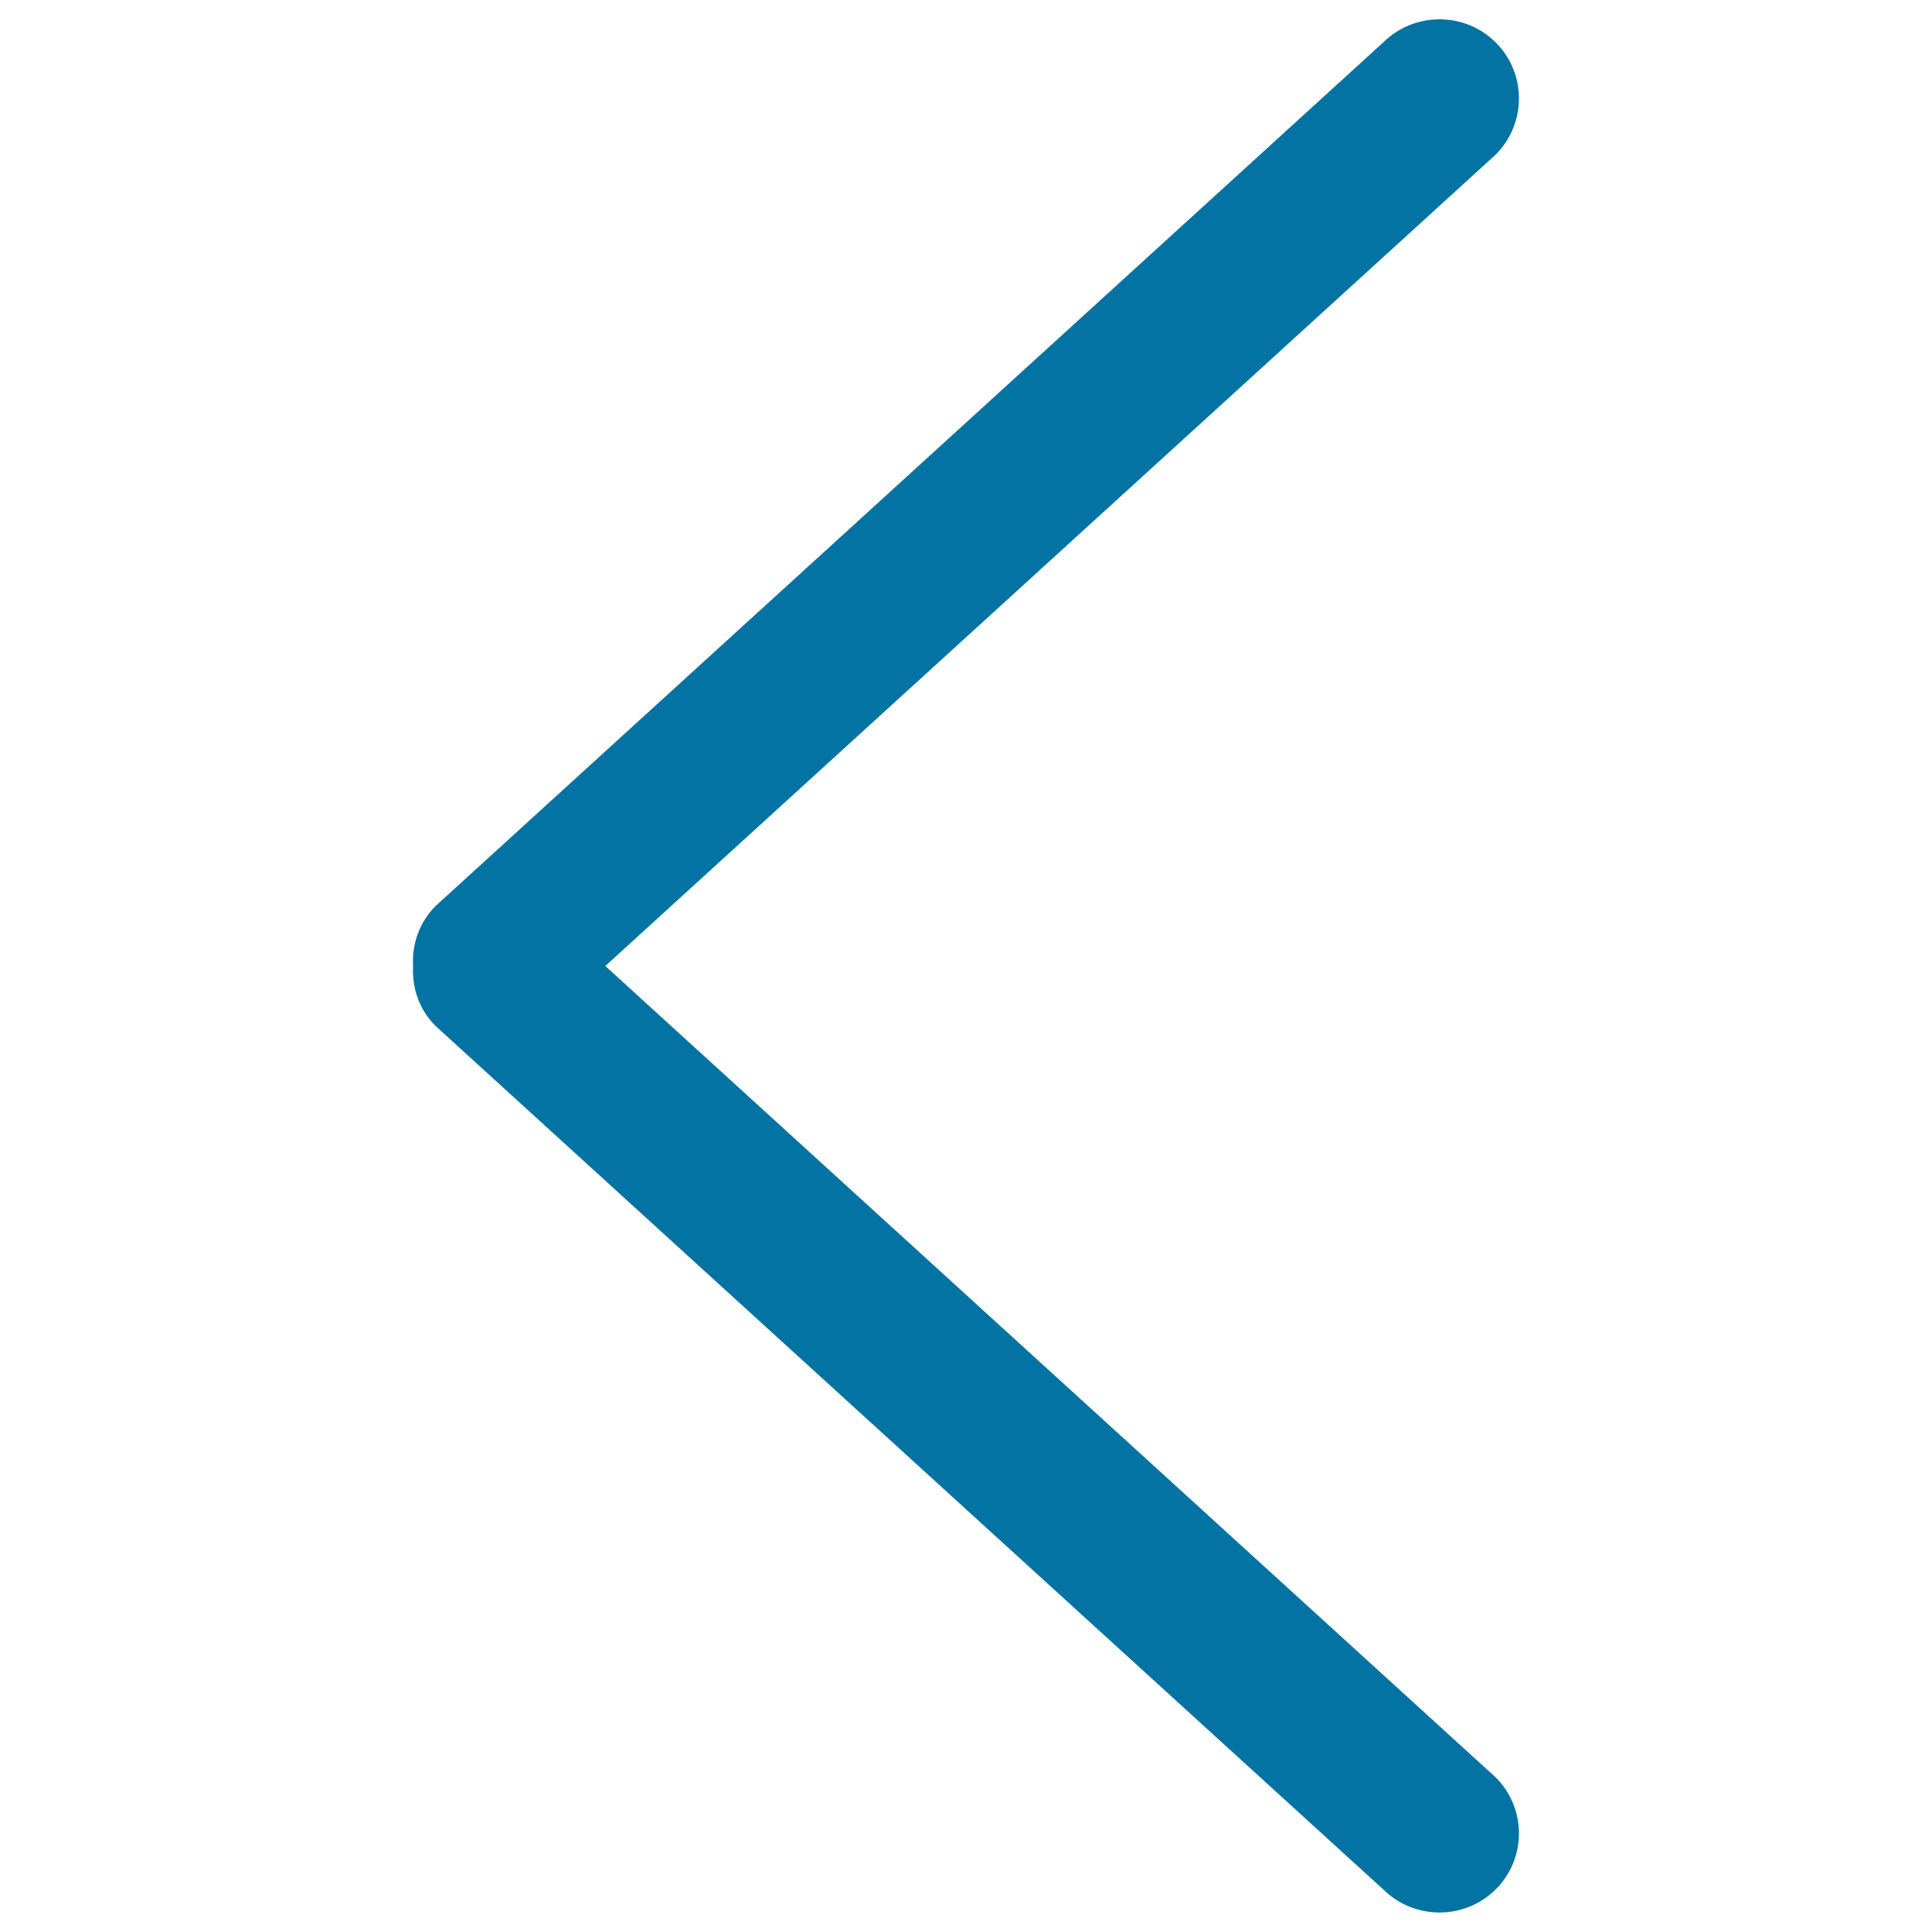 <svg xmlns="http://www.w3.org/2000/svg" viewBox="0 0 1000 1000" style="fill:#0273a2">
<title>Arrow Left SVG icon</title>
<path d="M213.8,500c-0.6-11.2,3.1-22.5,11.7-31.1L715.9,22c16.1-16,42.3-16,58.3,0c16,16,16,41.9,0,58L313.3,500l460.9,420c16,16,16,41.9,0,57.9c-16,16-42.2,16-58.3,0L225.5,531.1C216.9,522.6,213.2,511.2,213.8,500z"/>
</svg>